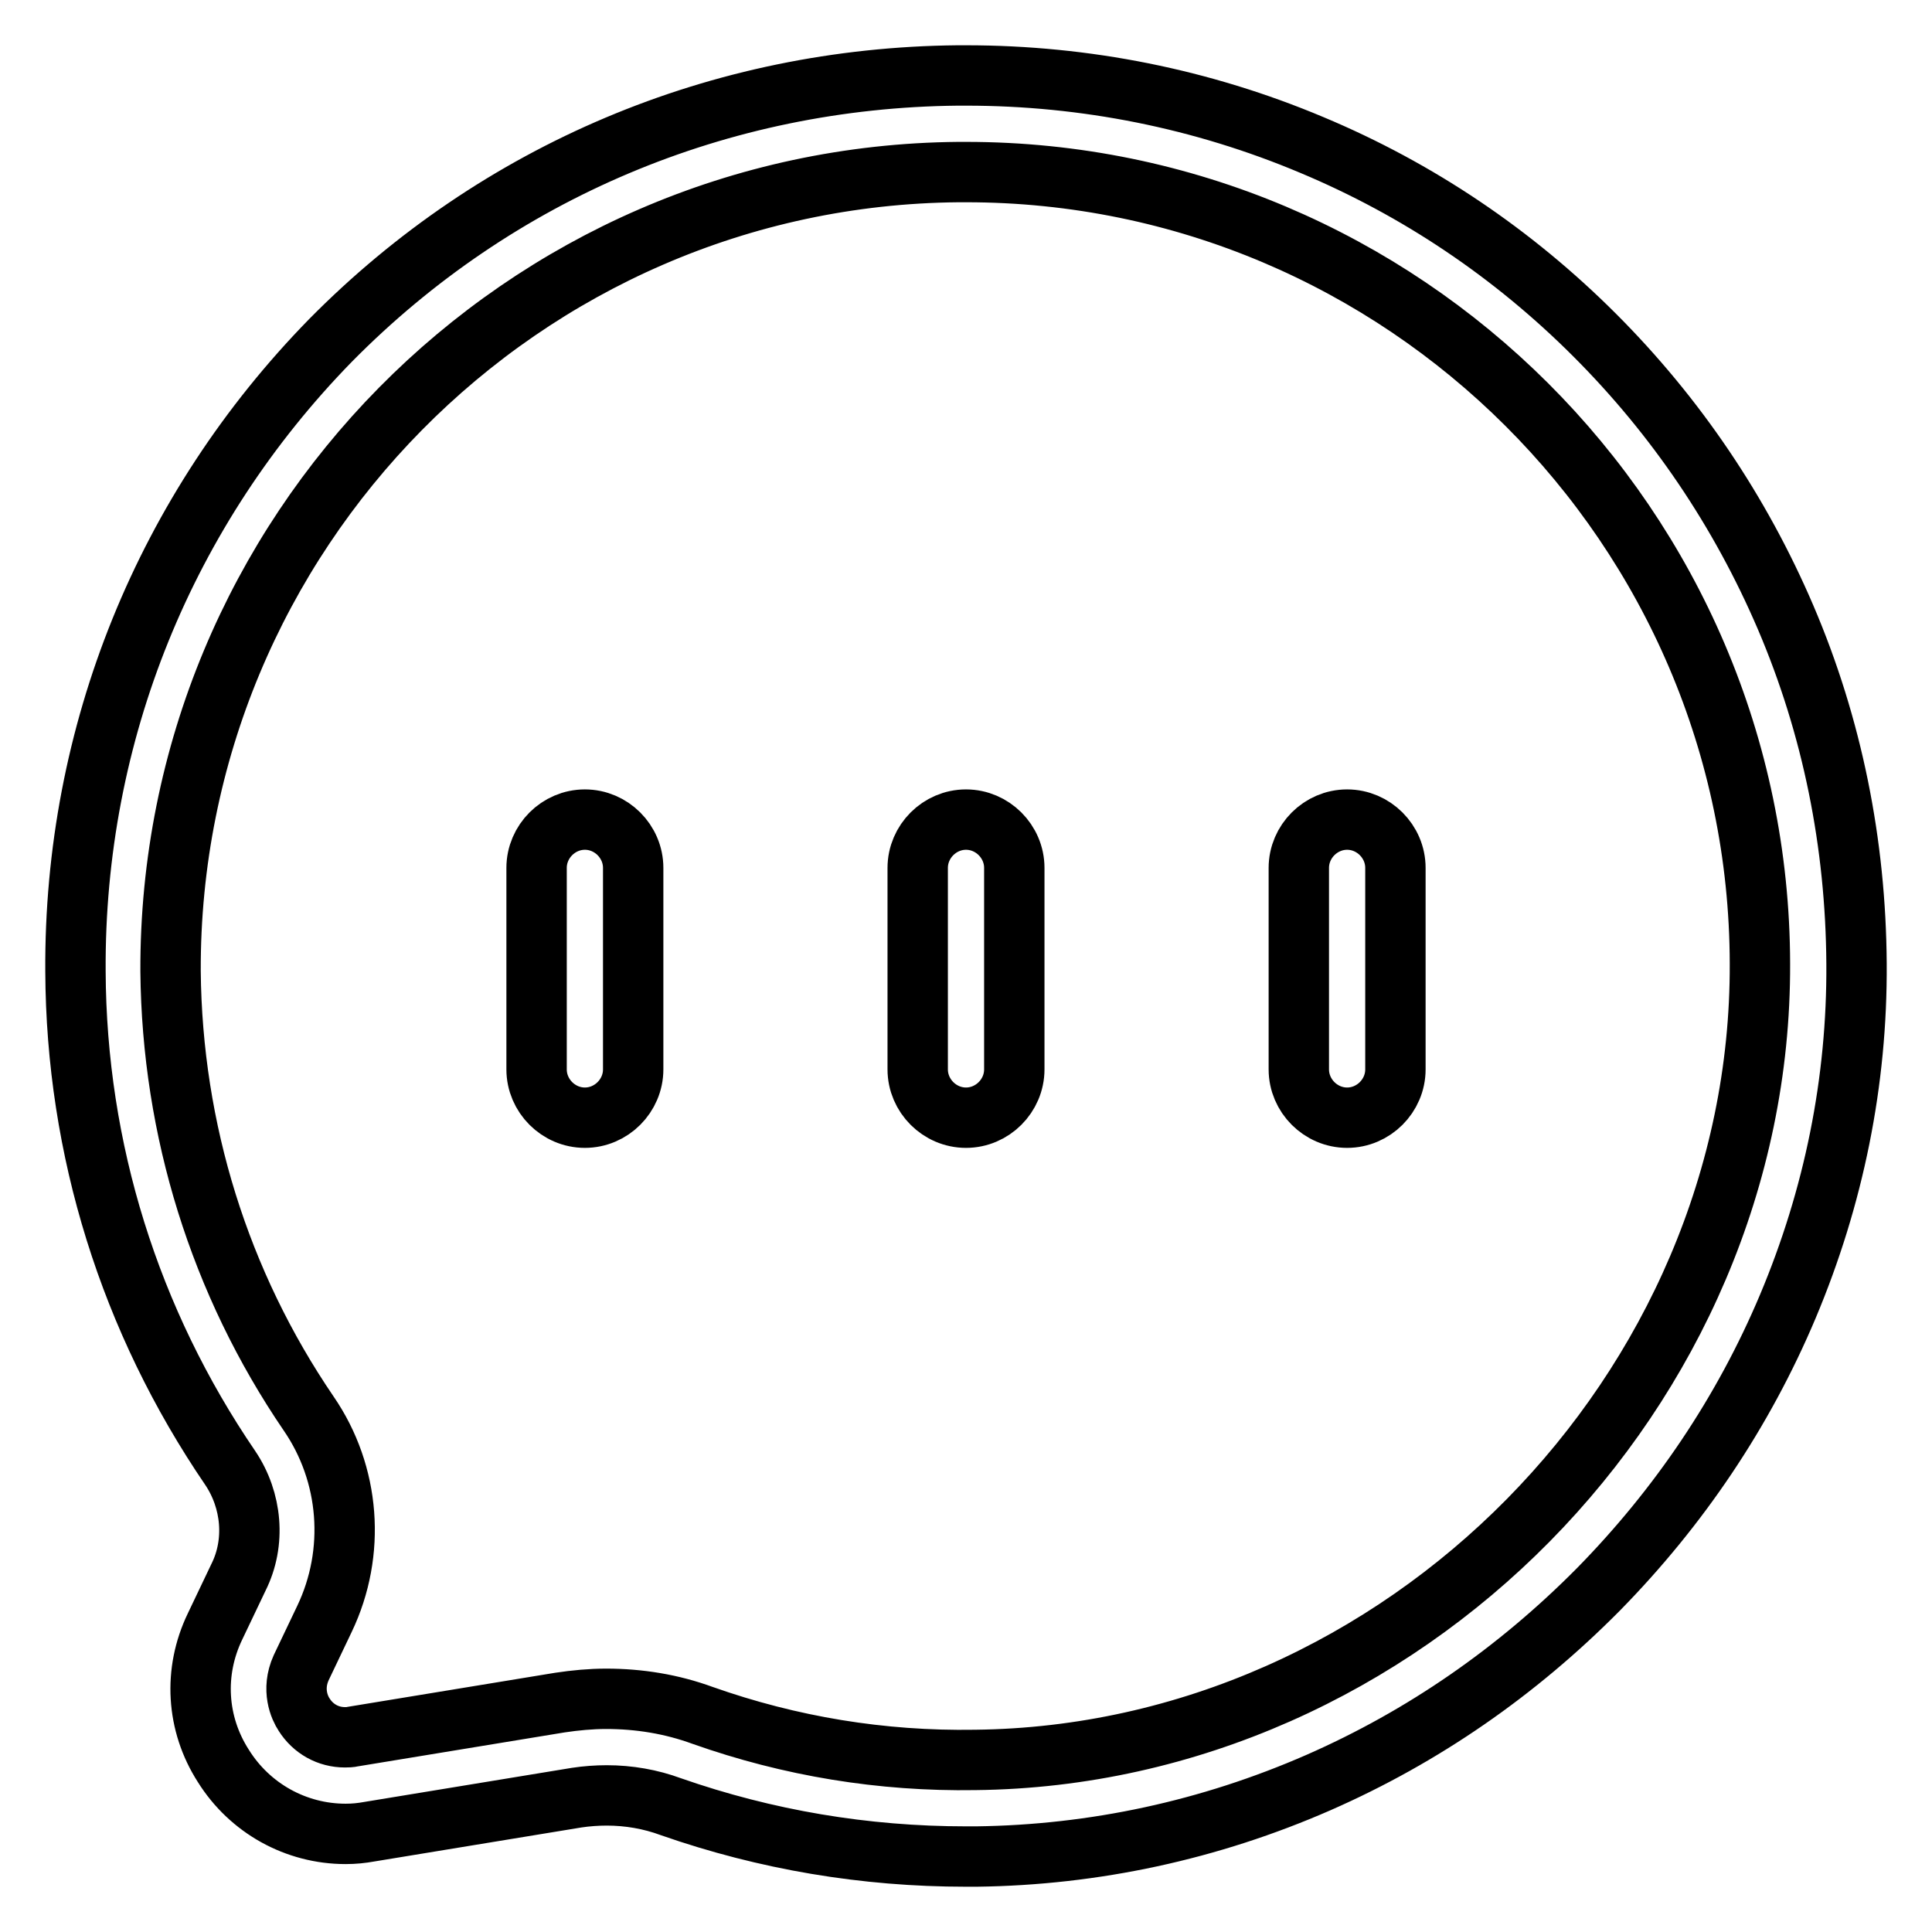 <?xml version="1.0" encoding="utf-8"?>
<!-- Svg Vector Icons : http://www.onlinewebfonts.com/icon -->
<!DOCTYPE svg PUBLIC "-//W3C//DTD SVG 1.1//EN" "http://www.w3.org/Graphics/SVG/1.1/DTD/svg11.dtd">
<svg version="1.1" xmlns="http://www.w3.org/2000/svg" xmlns:xlink="http://www.w3.org/1999/xlink" x="0px" y="0px" viewBox="0 0 256 256" enable-background="new 0 0 256 256" xml:space="preserve">
<g> <path stroke-width="8" fill-opacity="0" stroke="#000000"  d="M236.6,81.8c-6-14-14.5-26.6-25.3-37.4c-10.8-10.8-23.4-19.3-37.5-25.2c-14.5-6.1-30-9.2-45.8-9.2h-1.1 c-31.5,0.3-61,12.7-83.1,35.1C21.9,67.5,9.8,97.2,10,128.7c0.1,23.6,7.2,46.3,20.5,65.8c2.9,4.3,3.4,9.9,1.1,14.5l-3.1,6.5 c-2.9,6-2.5,12.9,1.1,18.5c3.5,5.6,9.6,9,16.2,9c1.1,0,2.1-0.1,3.2-0.3l27.4-4.5c1.3-0.2,2.7-0.3,4-0.3c2.9,0,5.8,0.5,8.5,1.5 c12.6,4.4,25.7,6.6,39.1,6.6h1.4c15.6-0.2,30.9-3.5,45.3-9.8c13.9-6.1,26.3-14.7,37.1-25.6c10.7-10.9,19.2-23.5,25.1-37.5 c6.1-14.5,9.2-29.8,9.1-45.4C245.9,111.8,242.8,96.3,236.6,81.8L236.6,81.8z M129.2,233.2c-12.4,0.2-24.5-1.8-36.1-5.9 c-4.1-1.5-8.4-2.2-12.8-2.2c-2,0-4.1,0.2-6.1,0.5l-27.4,4.5c-0.4,0.1-0.8,0.1-1.1,0.1c-2.2,0-4.2-1.1-5.4-3 c-0.6-0.9-1.7-3.3-0.4-6.2l3.1-6.5c4.2-8.8,3.4-19.2-2.1-27.2c-11.8-17.3-18.1-37.6-18.3-58.6C22.4,70.7,69.2,23.3,127,22.8h1 c57.9,0,105.1,47.1,105.2,104.9C233.4,184.3,185.8,232.6,129.2,233.2L129.2,233.2z M77.5,108.6c-3.5,0-6.4,2.9-6.4,6.4v26.7 c0,3.5,2.9,6.4,6.4,6.4s6.4-2.9,6.4-6.4V115C83.9,111.5,81,108.6,77.5,108.6z M128,108.6c-3.5,0-6.4,2.9-6.4,6.4v26.7 c0,3.5,2.9,6.4,6.4,6.4s6.4-2.9,6.4-6.4V115C134.4,111.5,131.5,108.6,128,108.6z M178.5,108.6c-3.5,0-6.4,2.9-6.4,6.4v26.7 c0,3.5,2.9,6.4,6.4,6.4s6.4-2.9,6.4-6.4V115C184.9,111.5,182,108.6,178.5,108.6z"/></g>
</svg>